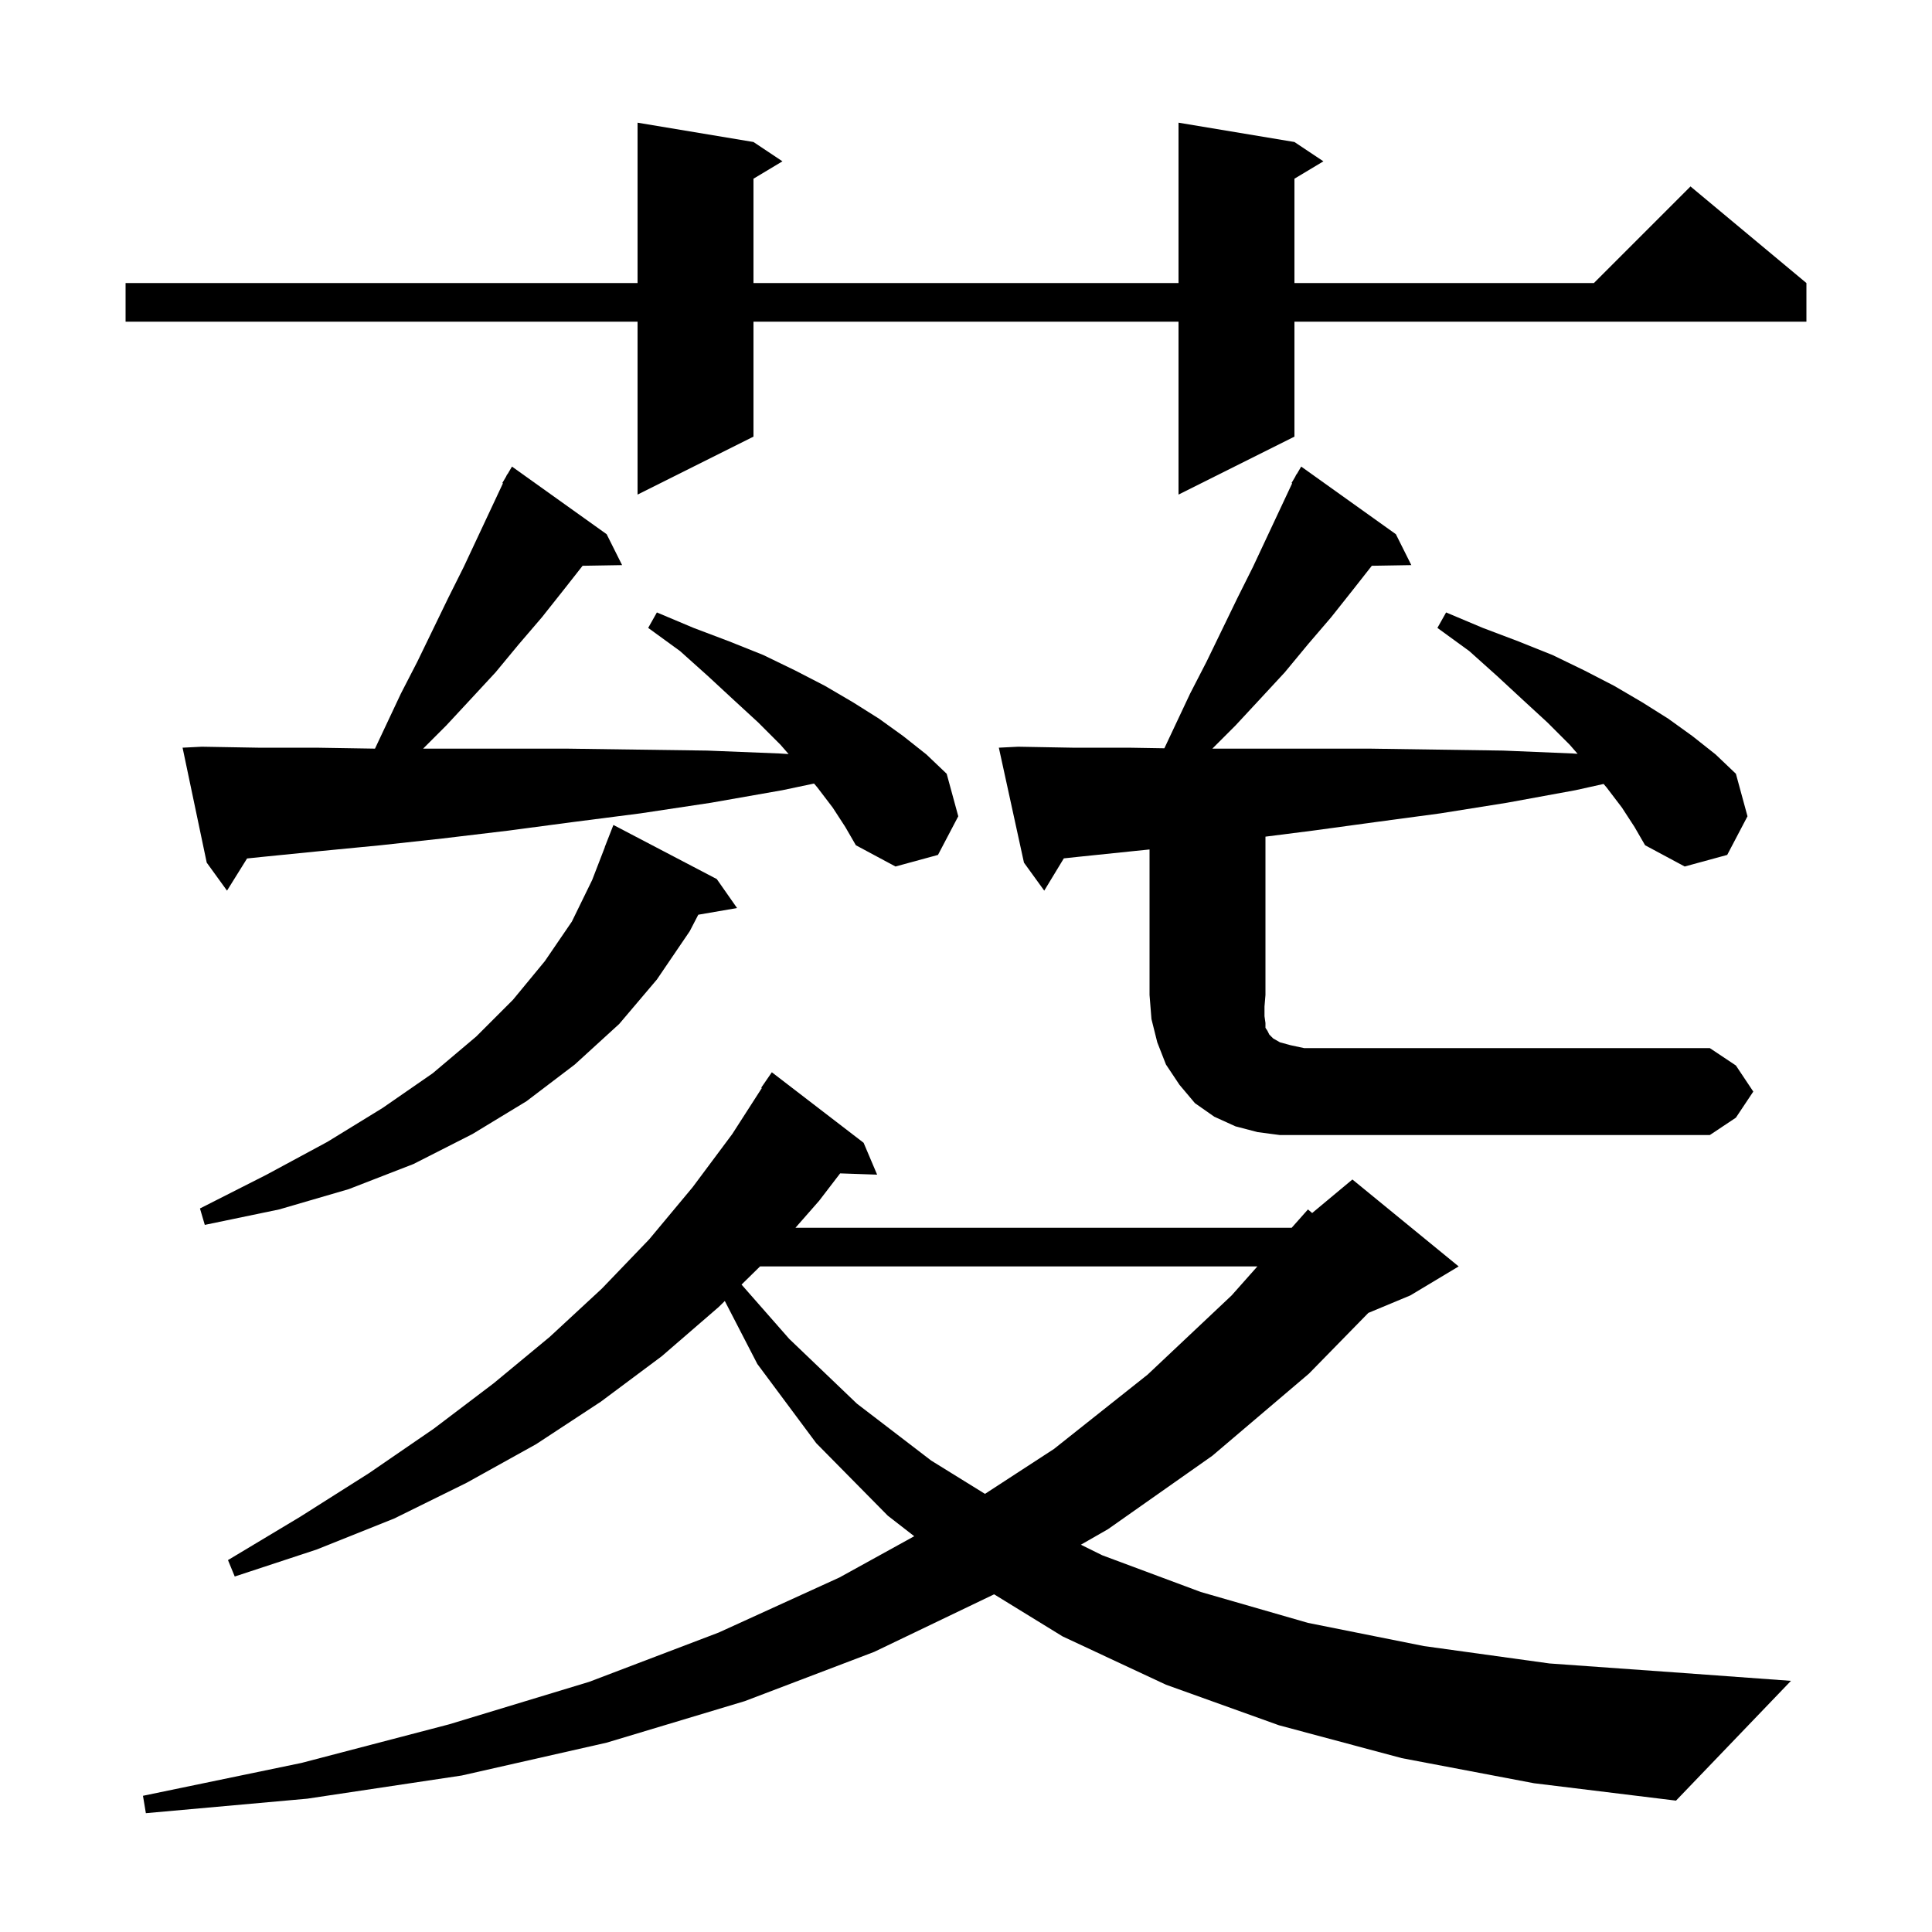 <svg xmlns="http://www.w3.org/2000/svg" xmlns:xlink="http://www.w3.org/1999/xlink" version="1.1" baseProfile="full" viewBox="0 0 200 200" width="200" height="200">
<g fill="black">
<path d="M 145.1 182.0 L 132.4 178.6 L 120.7 174.4 L 110.0 169.4 L 102.911 165.043 L 90.5 171.0 L 77.1 176.1 L 62.8 180.4 L 47.8 183.8 L 31.8 186.2 L 15.1 187.7 L 14.8 185.9 L 31.2 182.5 L 46.5 178.5 L 61.0 174.1 L 74.4 169.0 L 86.9 163.3 L 94.642 159.029 L 91.9 156.9 L 84.5 149.4 L 78.4 141.2 L 75.032 134.679 L 74.4 135.3 L 68.5 140.4 L 62.2 145.1 L 55.5 149.5 L 48.3 153.5 L 40.8 157.2 L 32.8 160.4 L 24.3 163.2 L 23.6 161.5 L 31.1 157.0 L 38.2 152.5 L 44.9 147.9 L 51.1 143.2 L 56.9 138.4 L 62.3 133.4 L 67.2 128.3 L 71.7 122.9 L 75.8 117.4 L 78.864 112.634 L 78.8 112.6 L 79.9 111.0 L 89.4 118.3 L 90.8 121.6 L 86.971 121.468 L 84.8 124.3 L 82.344 127.1 L 133.713 127.1 L 135.4 125.2 L 135.834 125.572 L 140.0 122.1 L 151.0 131.1 L 146.0 134.1 L 141.651 135.912 L 135.5 142.2 L 125.5 150.7 L 114.7 158.3 L 111.892 159.908 L 114.1 161.0 L 124.3 164.8 L 135.4 168.0 L 147.4 170.4 L 160.4 172.2 L 174.4 173.2 L 185.4 174.0 L 173.5 186.4 L 158.8 184.6 Z M 78.679 131.1 L 76.764 132.98 L 81.7 138.6 L 88.7 145.3 L 96.4 151.2 L 101.965 154.645 L 109.1 150.0 L 118.8 142.3 L 127.5 134.1 L 130.163 131.1 Z M 74.2 91.0 L 76.3 94.0 L 72.286 94.692 L 71.4 96.4 L 68.0 101.4 L 64.1 106.0 L 59.5 110.2 L 54.5 114.0 L 48.9 117.4 L 42.8 120.5 L 36.1 123.1 L 28.9 125.2 L 21.2 126.8 L 20.7 125.1 L 27.6 121.6 L 33.9 118.2 L 39.6 114.7 L 44.8 111.1 L 49.3 107.3 L 53.1 103.5 L 56.4 99.5 L 59.2 95.4 L 61.3 91.1 L 62.612 87.703 L 62.6 87.7 L 63.5 85.4 Z M 181.5 113.0 L 179.7 115.7 L 177.0 117.5 L 132.5 117.5 L 130.2 117.2 L 127.9 116.6 L 125.7 115.6 L 123.7 114.2 L 122.1 112.3 L 120.7 110.2 L 119.8 107.9 L 119.2 105.5 L 119.0 103.0 L 119.0 87.937 L 117.4 88.1 L 111.6 88.7 L 110.127 88.858 L 108.1 92.2 L 106.0 89.3 L 103.4 77.4 L 105.4 77.3 L 111.0 77.4 L 116.8 77.4 L 120.535 77.462 L 123.2 71.8 L 124.9 68.5 L 128.1 61.9 L 129.7 58.7 L 133.764 50.031 L 133.7 50.0 L 134.085 49.346 L 134.2 49.1 L 134.222 49.113 L 134.7 48.3 L 144.5 55.3 L 146.1 58.5 L 142.01 58.569 L 140.1 61.0 L 137.8 63.9 L 135.4 66.7 L 133.0 69.6 L 130.5 72.3 L 127.9 75.1 L 125.5 77.5 L 141.9 77.5 L 148.7 77.6 L 155.6 77.7 L 162.8 78.0 L 163.313 78.035 L 162.5 77.1 L 160.2 74.8 L 157.7 72.5 L 155.0 70.0 L 152.1 67.4 L 148.8 65.0 L 149.7 63.4 L 153.5 65.0 L 157.2 66.4 L 160.7 67.8 L 164.0 69.4 L 167.1 71.0 L 170.0 72.7 L 172.7 74.4 L 175.2 76.2 L 177.6 78.1 L 179.7 80.1 L 180.9 84.5 L 178.8 88.5 L 174.4 89.7 L 170.3 87.5 L 169.2 85.6 L 167.9 83.6 L 166.3 81.5 L 166.004 81.155 L 163.1 81.8 L 156.0 83.1 L 149.1 84.2 L 142.4 85.1 L 135.8 86.0 L 131.0 86.61 L 131.0 103.0 L 130.9 104.2 L 130.9 105.2 L 131.0 105.9 L 131.0 106.4 L 131.2 106.7 L 131.4 107.1 L 131.8 107.5 L 132.5 107.9 L 133.6 108.2 L 135.0 108.5 L 177.0 108.5 L 179.7 110.3 Z M 86.2 83.6 L 84.6 81.5 L 84.268 81.112 L 81.0 81.8 L 73.6 83.1 L 66.3 84.2 L 59.3 85.1 L 52.5 86.0 L 45.8 86.8 L 39.4 87.5 L 33.2 88.1 L 27.2 88.7 L 25.576 88.868 L 23.5 92.2 L 21.4 89.3 L 18.9 77.4 L 20.9 77.3 L 26.7 77.4 L 32.7 77.4 L 38.818 77.499 L 41.5 71.8 L 43.2 68.5 L 46.4 61.9 L 48.0 58.7 L 52.064 50.031 L 52.0 50.0 L 52.385 49.346 L 52.5 49.1 L 52.522 49.113 L 53.0 48.3 L 62.8 55.3 L 64.4 58.5 L 60.31 58.569 L 58.4 61.0 L 56.1 63.9 L 53.7 66.7 L 51.3 69.6 L 48.8 72.3 L 46.2 75.1 L 43.8 77.5 L 58.8 77.5 L 65.9 77.6 L 73.2 77.7 L 80.7 78.0 L 81.635 78.06 L 80.8 77.1 L 78.5 74.8 L 76.0 72.5 L 73.3 70.0 L 70.4 67.4 L 67.1 65.0 L 68.0 63.4 L 71.8 65.0 L 75.5 66.4 L 79.0 67.8 L 82.3 69.4 L 85.4 71.0 L 88.3 72.7 L 91.0 74.4 L 93.5 76.2 L 95.9 78.1 L 98.0 80.1 L 99.2 84.5 L 97.1 88.5 L 92.7 89.7 L 88.6 87.5 L 87.5 85.6 Z M 134.0 14.7 L 137.0 16.7 L 134.0 18.5 L 134.0 29.3 L 165.0 29.3 L 175.0 19.3 L 187.0 29.3 L 187.0 33.3 L 134.0 33.3 L 134.0 45.2 L 122.0 51.2 L 122.0 33.3 L 78.0 33.3 L 78.0 45.2 L 66.0 51.2 L 66.0 33.3 L 13.0 33.3 L 13.0 29.3 L 66.0 29.3 L 66.0 12.7 L 78.0 14.7 L 81.0 16.7 L 78.0 18.5 L 78.0 29.3 L 122.0 29.3 L 122.0 12.7 Z " />
</g>
</svg>

